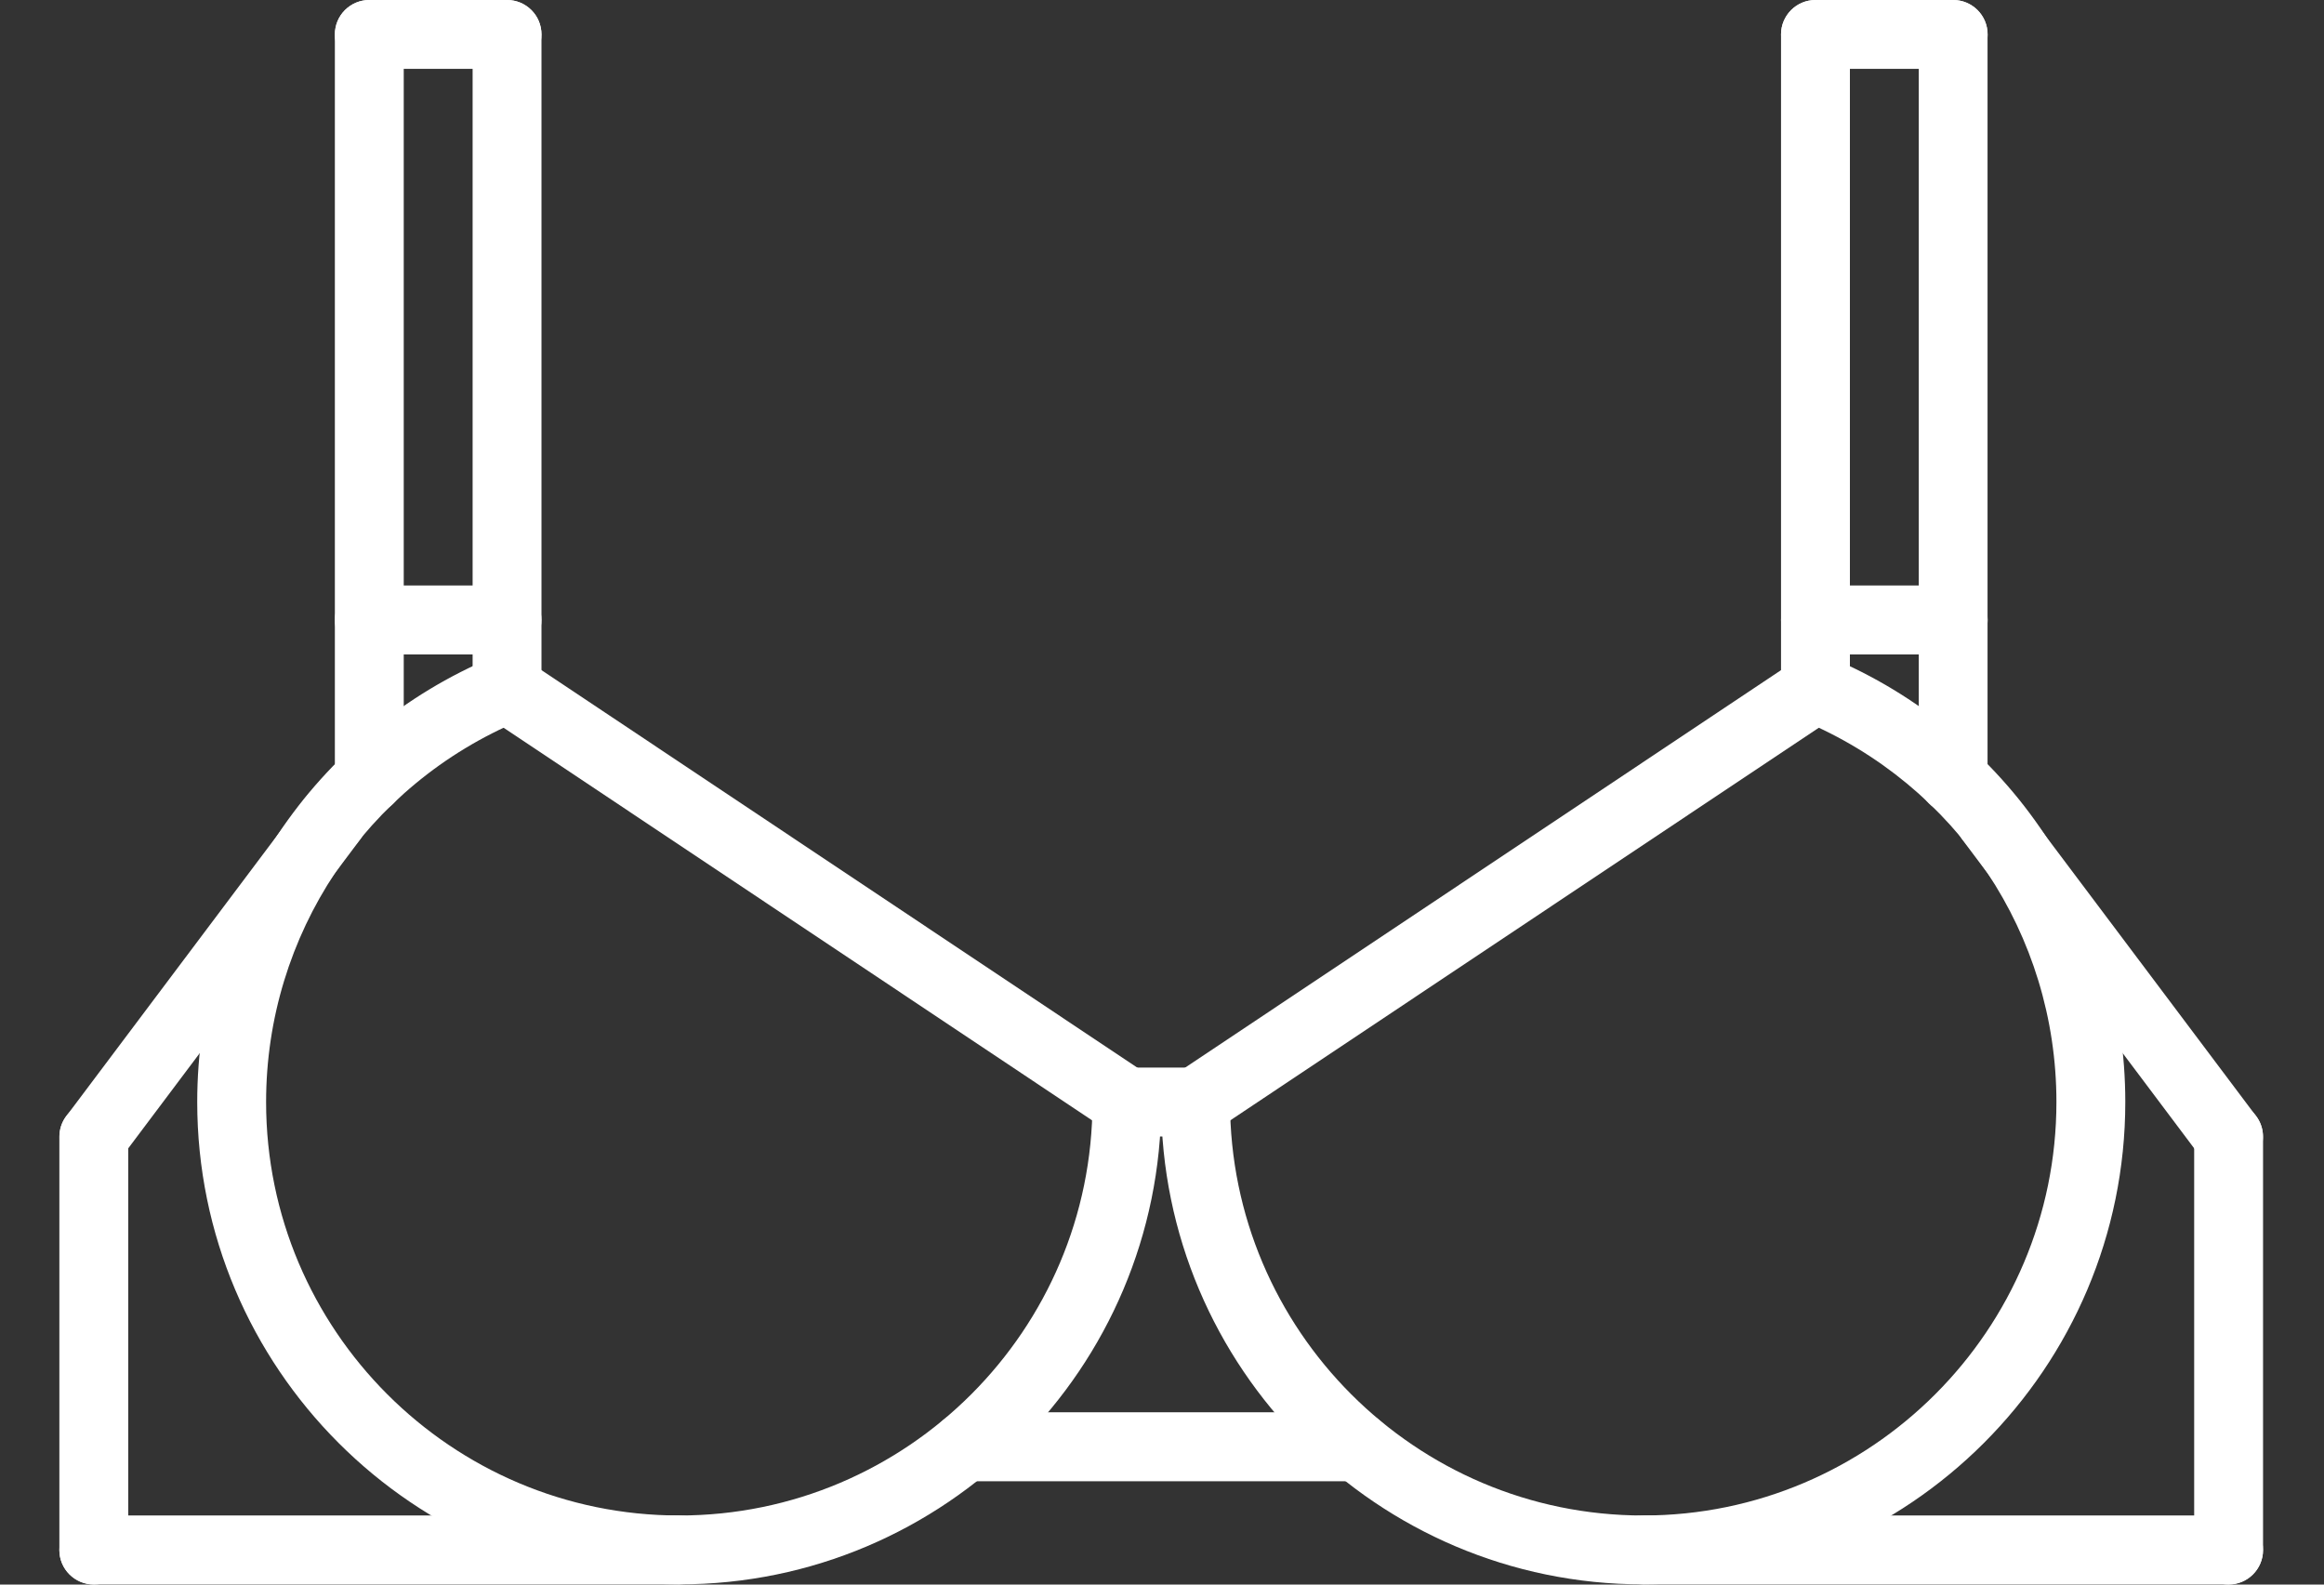 <?xml version="1.0" encoding="UTF-8"?>
<svg xmlns="http://www.w3.org/2000/svg" width="22" height="15" viewBox="0 0 22 15" fill="none">
  <rect x="0" y="0" width="22" height="15" fill="#333333" stroke="none"/>
  <path d="M21.097 15C20.917 15 20.771 14.854 20.771 14.674V10.76C20.771 10.58 20.917 10.434 21.097 10.434C21.277 10.434 21.423 10.58 21.423 10.76V14.674C21.423 14.854 21.277 15 21.097 15Z" fill="white"></path>
  <path d="M15.555 14.998C13.039 14.998 10.992 12.95 10.992 10.432C10.992 10.252 11.138 10.106 11.318 10.106C11.498 10.106 11.644 10.252 11.644 10.432C11.644 12.59 13.399 14.346 15.555 14.346C17.712 14.346 19.467 12.59 19.467 10.432C19.467 8.848 18.522 7.429 17.06 6.819C16.894 6.75 16.815 6.559 16.885 6.393C16.954 6.226 17.146 6.148 17.311 6.217C19.017 6.929 20.119 8.583 20.119 10.432C20.119 12.95 18.072 14.998 15.555 14.998Z" fill="white"></path>
  <path d="M11.318 10.758C11.213 10.758 11.109 10.708 11.047 10.613C10.947 10.463 10.987 10.261 11.137 10.161L17.005 6.247C17.154 6.147 17.357 6.187 17.456 6.337C17.557 6.487 17.516 6.69 17.366 6.79L11.499 10.704C11.443 10.741 11.38 10.758 11.318 10.758Z" fill="white"></path>
  <path d="M21.097 14.998H15.556C15.375 14.998 15.229 14.852 15.229 14.672C15.229 14.492 15.375 14.346 15.556 14.346H21.097C21.277 14.346 21.423 14.492 21.423 14.672C21.423 14.852 21.277 14.998 21.097 14.998Z" fill="white"></path>
  <path d="M21.097 11.087C20.998 11.087 20.9 11.042 20.836 10.957L18.571 7.941C18.463 7.797 18.492 7.593 18.636 7.485C18.78 7.377 18.984 7.406 19.092 7.55L21.357 10.565C21.465 10.709 21.436 10.913 21.292 11.021C21.234 11.065 21.165 11.087 21.097 11.087Z" fill="white"></path>
  <path d="M17.186 6.845C17.006 6.845 16.86 6.699 16.86 6.518V0.326C16.86 0.146 17.006 0 17.186 0C17.366 0 17.512 0.146 17.512 0.326V6.518C17.512 6.699 17.366 6.845 17.186 6.845Z" fill="white"></path>
  <path d="M18.489 7.7C18.309 7.7 18.164 7.554 18.164 7.374V0.326C18.164 0.146 18.309 0 18.489 0C18.67 0 18.815 0.146 18.815 0.326V7.374C18.815 7.554 18.67 7.7 18.489 7.7Z" fill="white"></path>
  <path d="M18.49 0.652H17.186C17.006 0.652 16.86 0.506 16.86 0.326C16.86 0.146 17.006 0 17.186 0H18.49C18.67 0 18.816 0.146 18.816 0.326C18.816 0.506 18.67 0.652 18.49 0.652Z" fill="white"></path>
  <path d="M18.49 6.195H17.186C17.006 6.195 16.86 6.049 16.86 5.869C16.86 5.688 17.006 5.542 17.186 5.542H18.49C18.67 5.542 18.816 5.688 18.816 5.869C18.816 6.049 18.67 6.195 18.49 6.195Z" fill="white"></path>
  <path d="M0.889 15C0.708 15 0.562 14.854 0.562 14.674V10.76C0.562 10.58 0.708 10.434 0.889 10.434C1.069 10.434 1.214 10.58 1.214 10.76V14.674C1.214 14.854 1.069 15 0.889 15Z" fill="white"></path>
  <path d="M6.43 14.998C3.914 14.998 1.867 12.95 1.867 10.432C1.867 8.583 2.969 6.929 4.674 6.217C4.841 6.148 5.032 6.226 5.101 6.393C5.17 6.559 5.092 6.75 4.925 6.819C3.464 7.429 2.519 8.848 2.519 10.432C2.519 12.59 4.274 14.346 6.43 14.346C8.587 14.346 10.342 12.59 10.342 10.432C10.342 10.252 10.487 10.106 10.668 10.106C10.848 10.106 10.993 10.252 10.993 10.432C10.993 12.95 8.947 14.998 6.43 14.998Z" fill="white"></path>
  <path d="M10.667 10.758C10.605 10.758 10.542 10.741 10.486 10.704L4.619 6.79C4.469 6.69 4.429 6.487 4.529 6.337C4.628 6.187 4.83 6.147 4.981 6.247L10.848 10.161C10.998 10.261 11.039 10.463 10.938 10.613C10.876 10.708 10.772 10.758 10.667 10.758Z" fill="white"></path>
  <path d="M6.43 14.998H0.889C0.708 14.998 0.562 14.852 0.562 14.672C0.562 14.492 0.708 14.346 0.889 14.346H6.43C6.61 14.346 6.756 14.492 6.756 14.672C6.756 14.852 6.61 14.998 6.43 14.998Z" fill="white"></path>
  <path d="M0.888 11.087C0.82 11.087 0.751 11.066 0.693 11.021C0.549 10.913 0.52 10.709 0.628 10.565L2.893 7.55C3.001 7.406 3.205 7.377 3.349 7.485C3.493 7.593 3.522 7.797 3.414 7.941L1.149 10.957C1.085 11.042 0.987 11.087 0.888 11.087Z" fill="white"></path>
  <path d="M4.8 6.845C4.619 6.845 4.474 6.699 4.474 6.518V0.326C4.474 0.146 4.619 0 4.8 0C4.98 0 5.126 0.146 5.126 0.326V6.518C5.126 6.699 4.98 6.845 4.8 6.845Z" fill="white"></path>
  <path d="M3.496 7.7C3.316 7.7 3.17 7.554 3.17 7.374V0.326C3.17 0.146 3.316 0 3.496 0C3.676 0 3.822 0.146 3.822 0.326V7.374C3.822 7.554 3.676 7.7 3.496 7.7Z" fill="white"></path>
  <path d="M4.8 0.652H3.496C3.316 0.652 3.17 0.506 3.17 0.326C3.17 0.146 3.316 0 3.496 0H4.8C4.98 0 5.126 0.146 5.126 0.326C5.126 0.506 4.98 0.652 4.8 0.652Z" fill="white"></path>
  <path d="M4.8 6.195H3.496C3.316 6.195 3.17 6.049 3.17 5.869C3.17 5.688 3.316 5.542 3.496 5.542H4.8C4.98 5.542 5.126 5.688 5.126 5.869C5.126 6.049 4.98 6.195 4.8 6.195Z" fill="white"></path>
  <path d="M12.85 14.022H9.135C8.955 14.022 8.809 13.876 8.809 13.695C8.809 13.515 8.955 13.369 9.135 13.369H12.85C13.03 13.369 13.176 13.515 13.176 13.695C13.176 13.876 13.03 14.022 12.85 14.022Z" fill="white"></path>
  <path d="M11.318 10.758H10.667C10.487 10.758 10.341 10.613 10.341 10.432C10.341 10.252 10.487 10.106 10.667 10.106H11.318C11.498 10.106 11.644 10.252 11.644 10.432C11.644 10.613 11.498 10.758 11.318 10.758Z" fill="white"></path>
</svg>
